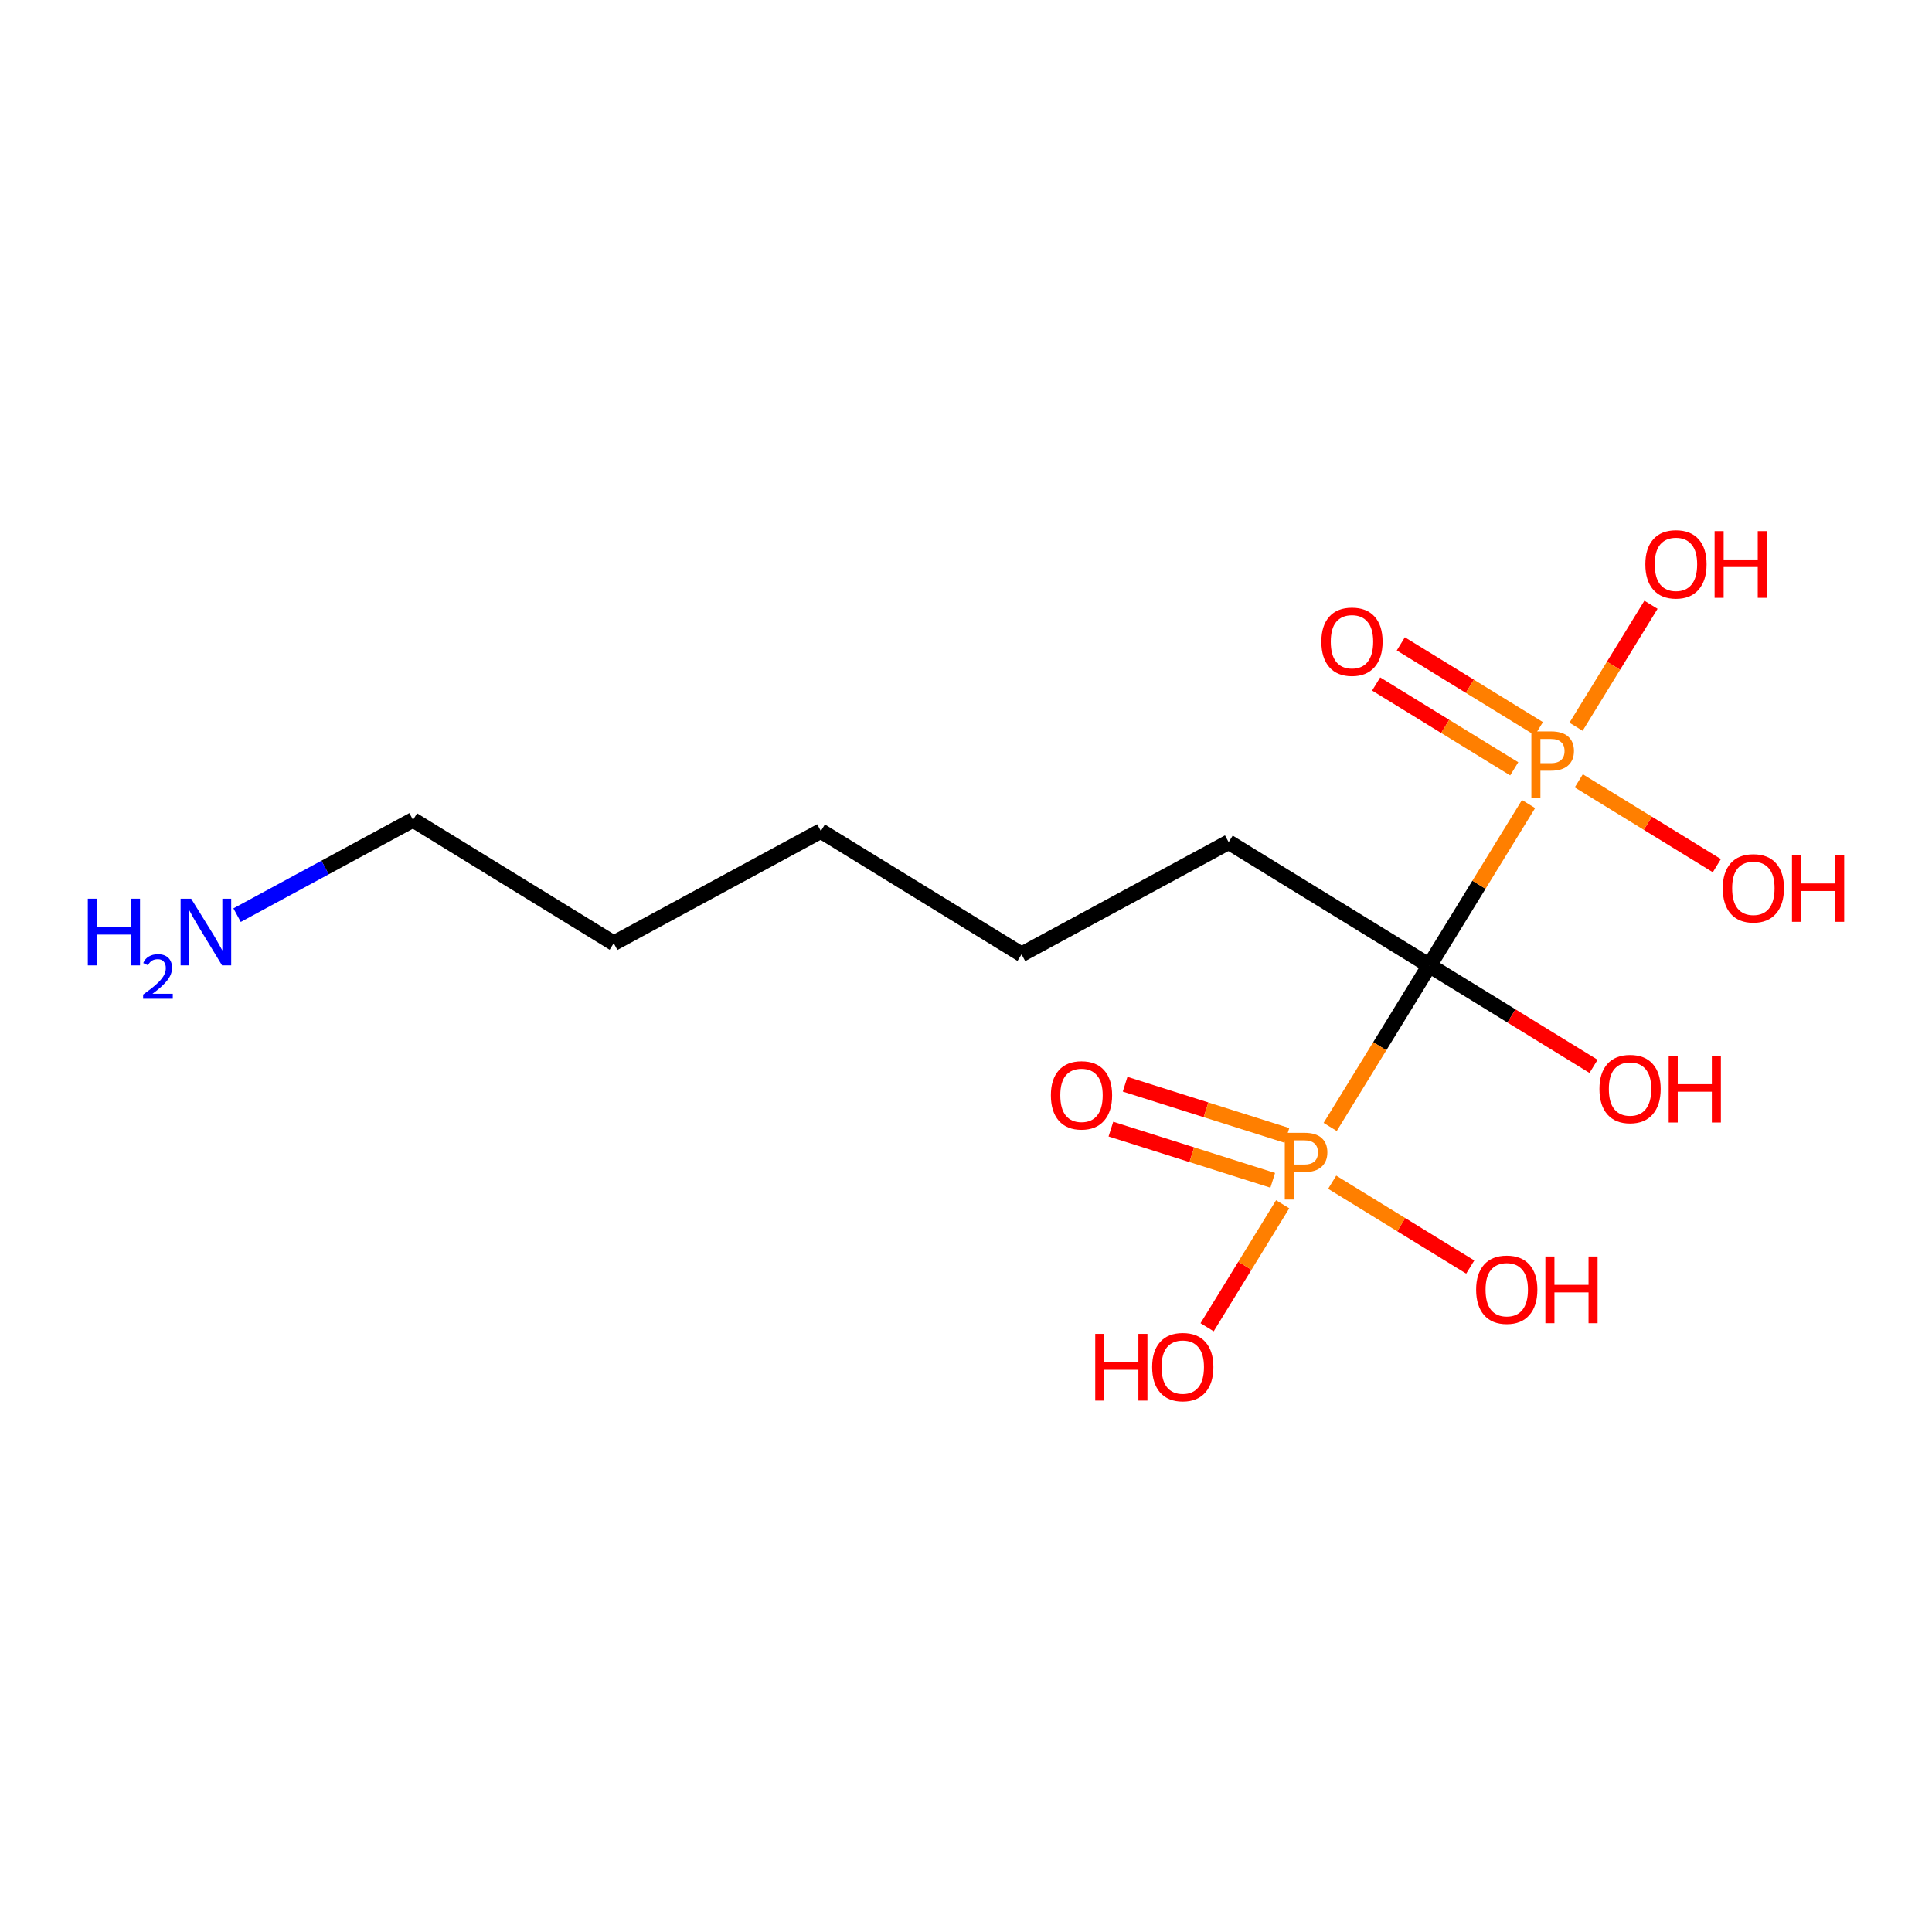 <?xml version='1.0' encoding='iso-8859-1'?>
<svg version='1.1' baseProfile='full'
              xmlns='http://www.w3.org/2000/svg'
                      xmlns:rdkit='http://www.rdkit.org/xml'
                      xmlns:xlink='http://www.w3.org/1999/xlink'
                  xml:space='preserve'
width='250px' height='250px' viewBox='0 0 250 250'>
<!-- END OF HEADER -->
<rect style='opacity:1.0;fill:#FFFFFF;stroke:none' width='250' height='250' x='0' y='0'> </rect>
<path class='bond-0 atom-0 atom-1' d='M 106.218,107.536 L 132.187,123.491' style='fill:none;fill-rule:evenodd;stroke:#000000;stroke-width:2.0px;stroke-linecap:butt;stroke-linejoin:miter;stroke-opacity:1' />
<path class='bond-1 atom-0 atom-2' d='M 106.218,107.536 L 79.415,122.049' style='fill:none;fill-rule:evenodd;stroke:#000000;stroke-width:2.0px;stroke-linecap:butt;stroke-linejoin:miter;stroke-opacity:1' />
<path class='bond-2 atom-1 atom-3' d='M 132.187,123.491 L 158.989,108.978' style='fill:none;fill-rule:evenodd;stroke:#000000;stroke-width:2.0px;stroke-linecap:butt;stroke-linejoin:miter;stroke-opacity:1' />
<path class='bond-3 atom-2 atom-4' d='M 79.415,122.049 L 53.446,106.094' style='fill:none;fill-rule:evenodd;stroke:#000000;stroke-width:2.0px;stroke-linecap:butt;stroke-linejoin:miter;stroke-opacity:1' />
<path class='bond-4 atom-3 atom-5' d='M 158.989,108.978 L 184.959,124.933' style='fill:none;fill-rule:evenodd;stroke:#000000;stroke-width:2.0px;stroke-linecap:butt;stroke-linejoin:miter;stroke-opacity:1' />
<path class='bond-5 atom-4 atom-6' d='M 53.446,106.094 L 42.062,112.258' style='fill:none;fill-rule:evenodd;stroke:#000000;stroke-width:2.0px;stroke-linecap:butt;stroke-linejoin:miter;stroke-opacity:1' />
<path class='bond-5 atom-4 atom-6' d='M 42.062,112.258 L 30.679,118.421' style='fill:none;fill-rule:evenodd;stroke:#0000FF;stroke-width:2.0px;stroke-linecap:butt;stroke-linejoin:miter;stroke-opacity:1' />
<path class='bond-6 atom-5 atom-7' d='M 184.959,124.933 L 195.582,131.459' style='fill:none;fill-rule:evenodd;stroke:#000000;stroke-width:2.0px;stroke-linecap:butt;stroke-linejoin:miter;stroke-opacity:1' />
<path class='bond-6 atom-5 atom-7' d='M 195.582,131.459 L 206.204,137.985' style='fill:none;fill-rule:evenodd;stroke:#FF0000;stroke-width:2.0px;stroke-linecap:butt;stroke-linejoin:miter;stroke-opacity:1' />
<path class='bond-7 atom-5 atom-14' d='M 184.959,124.933 L 178.541,135.379' style='fill:none;fill-rule:evenodd;stroke:#000000;stroke-width:2.0px;stroke-linecap:butt;stroke-linejoin:miter;stroke-opacity:1' />
<path class='bond-7 atom-5 atom-14' d='M 178.541,135.379 L 172.124,145.825' style='fill:none;fill-rule:evenodd;stroke:#FF7F00;stroke-width:2.0px;stroke-linecap:butt;stroke-linejoin:miter;stroke-opacity:1' />
<path class='bond-8 atom-5 atom-15' d='M 184.959,124.933 L 191.377,114.487' style='fill:none;fill-rule:evenodd;stroke:#000000;stroke-width:2.0px;stroke-linecap:butt;stroke-linejoin:miter;stroke-opacity:1' />
<path class='bond-8 atom-5 atom-15' d='M 191.377,114.487 L 197.794,104.041' style='fill:none;fill-rule:evenodd;stroke:#FF7F00;stroke-width:2.0px;stroke-linecap:butt;stroke-linejoin:miter;stroke-opacity:1' />
<path class='bond-9 atom-8 atom-14' d='M 156.199,171.746 L 161.088,163.788' style='fill:none;fill-rule:evenodd;stroke:#FF0000;stroke-width:2.0px;stroke-linecap:butt;stroke-linejoin:miter;stroke-opacity:1' />
<path class='bond-9 atom-8 atom-14' d='M 161.088,163.788 L 165.977,155.83' style='fill:none;fill-rule:evenodd;stroke:#FF7F00;stroke-width:2.0px;stroke-linecap:butt;stroke-linejoin:miter;stroke-opacity:1' />
<path class='bond-10 atom-9 atom-14' d='M 190.249,163.955 L 181.316,158.467' style='fill:none;fill-rule:evenodd;stroke:#FF0000;stroke-width:2.0px;stroke-linecap:butt;stroke-linejoin:miter;stroke-opacity:1' />
<path class='bond-10 atom-9 atom-14' d='M 181.316,158.467 L 172.383,152.978' style='fill:none;fill-rule:evenodd;stroke:#FF7F00;stroke-width:2.0px;stroke-linecap:butt;stroke-linejoin:miter;stroke-opacity:1' />
<path class='bond-11 atom-10 atom-14' d='M 143.75,146.107 L 154.221,149.421' style='fill:none;fill-rule:evenodd;stroke:#FF0000;stroke-width:2.0px;stroke-linecap:butt;stroke-linejoin:miter;stroke-opacity:1' />
<path class='bond-11 atom-10 atom-14' d='M 154.221,149.421 L 164.691,152.734' style='fill:none;fill-rule:evenodd;stroke:#FF7F00;stroke-width:2.0px;stroke-linecap:butt;stroke-linejoin:miter;stroke-opacity:1' />
<path class='bond-11 atom-10 atom-14' d='M 145.59,140.295 L 156.06,143.609' style='fill:none;fill-rule:evenodd;stroke:#FF0000;stroke-width:2.0px;stroke-linecap:butt;stroke-linejoin:miter;stroke-opacity:1' />
<path class='bond-11 atom-10 atom-14' d='M 156.06,143.609 L 166.53,146.923' style='fill:none;fill-rule:evenodd;stroke:#FF7F00;stroke-width:2.0px;stroke-linecap:butt;stroke-linejoin:miter;stroke-opacity:1' />
<path class='bond-12 atom-11 atom-15' d='M 213.637,78.254 L 208.788,86.147' style='fill:none;fill-rule:evenodd;stroke:#FF0000;stroke-width:2.0px;stroke-linecap:butt;stroke-linejoin:miter;stroke-opacity:1' />
<path class='bond-12 atom-11 atom-15' d='M 208.788,86.147 L 203.939,94.04' style='fill:none;fill-rule:evenodd;stroke:#FF7F00;stroke-width:2.0px;stroke-linecap:butt;stroke-linejoin:miter;stroke-opacity:1' />
<path class='bond-13 atom-12 atom-15' d='M 222.159,112.016 L 213.226,106.527' style='fill:none;fill-rule:evenodd;stroke:#FF0000;stroke-width:2.0px;stroke-linecap:butt;stroke-linejoin:miter;stroke-opacity:1' />
<path class='bond-13 atom-12 atom-15' d='M 213.226,106.527 L 204.293,101.039' style='fill:none;fill-rule:evenodd;stroke:#FF7F00;stroke-width:2.0px;stroke-linecap:butt;stroke-linejoin:miter;stroke-opacity:1' />
<path class='bond-14 atom-13 atom-15' d='M 178.073,88.508 L 187.007,93.996' style='fill:none;fill-rule:evenodd;stroke:#FF0000;stroke-width:2.0px;stroke-linecap:butt;stroke-linejoin:miter;stroke-opacity:1' />
<path class='bond-14 atom-13 atom-15' d='M 187.007,93.996 L 195.94,99.485' style='fill:none;fill-rule:evenodd;stroke:#FF7F00;stroke-width:2.0px;stroke-linecap:butt;stroke-linejoin:miter;stroke-opacity:1' />
<path class='bond-14 atom-13 atom-15' d='M 181.264,83.314 L 190.198,88.802' style='fill:none;fill-rule:evenodd;stroke:#FF0000;stroke-width:2.0px;stroke-linecap:butt;stroke-linejoin:miter;stroke-opacity:1' />
<path class='bond-14 atom-13 atom-15' d='M 190.198,88.802 L 199.131,94.291' style='fill:none;fill-rule:evenodd;stroke:#FF7F00;stroke-width:2.0px;stroke-linecap:butt;stroke-linejoin:miter;stroke-opacity:1' />
<path  class='atom-6' d='M 11.364 116.291
L 12.534 116.291
L 12.534 119.96
L 16.947 119.96
L 16.947 116.291
L 18.118 116.291
L 18.118 124.922
L 16.947 124.922
L 16.947 120.936
L 12.534 120.936
L 12.534 124.922
L 11.364 124.922
L 11.364 116.291
' fill='#0000FF'/>
<path  class='atom-6' d='M 18.536 124.62
Q 18.745 124.08, 19.244 123.783
Q 19.743 123.477, 20.435 123.477
Q 21.296 123.477, 21.779 123.944
Q 22.262 124.41, 22.262 125.239
Q 22.262 126.084, 21.634 126.873
Q 21.015 127.661, 19.727 128.595
L 22.358 128.595
L 22.358 129.238
L 18.52 129.238
L 18.52 128.699
Q 19.582 127.943, 20.21 127.38
Q 20.846 126.816, 21.151 126.309
Q 21.457 125.802, 21.457 125.279
Q 21.457 124.732, 21.183 124.426
Q 20.91 124.121, 20.435 124.121
Q 19.977 124.121, 19.671 124.306
Q 19.365 124.491, 19.148 124.901
L 18.536 124.62
' fill='#0000FF'/>
<path  class='atom-6' d='M 24.736 116.291
L 27.564 120.863
Q 27.845 121.314, 28.296 122.131
Q 28.747 122.947, 28.771 122.996
L 28.771 116.291
L 29.917 116.291
L 29.917 124.922
L 28.735 124.922
L 25.699 119.924
Q 25.345 119.339, 24.967 118.668
Q 24.602 117.998, 24.492 117.79
L 24.492 124.922
L 23.37 124.922
L 23.37 116.291
L 24.736 116.291
' fill='#0000FF'/>
<path  class='atom-7' d='M 206.966 140.912
Q 206.966 138.84, 207.99 137.681
Q 209.015 136.523, 210.929 136.523
Q 212.843 136.523, 213.867 137.681
Q 214.891 138.84, 214.891 140.912
Q 214.891 143.009, 213.855 144.204
Q 212.818 145.387, 210.929 145.387
Q 209.027 145.387, 207.99 144.204
Q 206.966 143.021, 206.966 140.912
M 210.929 144.411
Q 212.245 144.411, 212.952 143.533
Q 213.672 142.644, 213.672 140.912
Q 213.672 139.218, 212.952 138.364
Q 212.245 137.499, 210.929 137.499
Q 209.612 137.499, 208.893 138.352
Q 208.186 139.205, 208.186 140.912
Q 208.186 142.656, 208.893 143.533
Q 209.612 144.411, 210.929 144.411
' fill='#FF0000'/>
<path  class='atom-7' d='M 215.927 136.621
L 217.098 136.621
L 217.098 140.291
L 221.511 140.291
L 221.511 136.621
L 222.681 136.621
L 222.681 145.253
L 221.511 145.253
L 221.511 141.266
L 217.098 141.266
L 217.098 145.253
L 215.927 145.253
L 215.927 136.621
' fill='#FF0000'/>
<path  class='atom-8' d='M 141.723 172.605
L 142.893 172.605
L 142.893 176.275
L 147.307 176.275
L 147.307 172.605
L 148.477 172.605
L 148.477 181.237
L 147.307 181.237
L 147.307 177.25
L 142.893 177.25
L 142.893 181.237
L 141.723 181.237
L 141.723 172.605
' fill='#FF0000'/>
<path  class='atom-8' d='M 149.087 176.897
Q 149.087 174.824, 150.111 173.666
Q 151.135 172.508, 153.049 172.508
Q 154.963 172.508, 155.987 173.666
Q 157.011 174.824, 157.011 176.897
Q 157.011 178.993, 155.975 180.188
Q 154.939 181.371, 153.049 181.371
Q 151.147 181.371, 150.111 180.188
Q 149.087 179.006, 149.087 176.897
M 153.049 180.396
Q 154.366 180.396, 155.073 179.518
Q 155.792 178.628, 155.792 176.897
Q 155.792 175.202, 155.073 174.348
Q 154.366 173.483, 153.049 173.483
Q 151.732 173.483, 151.013 174.336
Q 150.306 175.19, 150.306 176.897
Q 150.306 178.64, 151.013 179.518
Q 151.732 180.396, 153.049 180.396
' fill='#FF0000'/>
<path  class='atom-9' d='M 191.011 166.882
Q 191.011 164.809, 192.035 163.651
Q 193.06 162.493, 194.974 162.493
Q 196.888 162.493, 197.912 163.651
Q 198.936 164.809, 198.936 166.882
Q 198.936 168.979, 197.9 170.174
Q 196.863 171.356, 194.974 171.356
Q 193.072 171.356, 192.035 170.174
Q 191.011 168.991, 191.011 166.882
M 194.974 170.381
Q 196.29 170.381, 196.997 169.503
Q 197.717 168.613, 197.717 166.882
Q 197.717 165.187, 196.997 164.334
Q 196.29 163.468, 194.974 163.468
Q 193.657 163.468, 192.938 164.322
Q 192.231 165.175, 192.231 166.882
Q 192.231 168.625, 192.938 169.503
Q 193.657 170.381, 194.974 170.381
' fill='#FF0000'/>
<path  class='atom-9' d='M 199.972 162.59
L 201.143 162.59
L 201.143 166.26
L 205.556 166.26
L 205.556 162.59
L 206.726 162.59
L 206.726 171.222
L 205.556 171.222
L 205.556 167.235
L 201.143 167.235
L 201.143 171.222
L 199.972 171.222
L 199.972 162.59
' fill='#FF0000'/>
<path  class='atom-10' d='M 135.983 141.73
Q 135.983 139.657, 137.007 138.499
Q 138.031 137.341, 139.946 137.341
Q 141.86 137.341, 142.884 138.499
Q 143.908 139.657, 143.908 141.73
Q 143.908 143.827, 142.872 145.022
Q 141.835 146.204, 139.946 146.204
Q 138.044 146.204, 137.007 145.022
Q 135.983 143.839, 135.983 141.73
M 139.946 145.229
Q 141.262 145.229, 141.969 144.351
Q 142.689 143.461, 142.689 141.73
Q 142.689 140.035, 141.969 139.182
Q 141.262 138.316, 139.946 138.316
Q 138.629 138.316, 137.91 139.17
Q 137.202 140.023, 137.202 141.73
Q 137.202 143.473, 137.91 144.351
Q 138.629 145.229, 139.946 145.229
' fill='#FF0000'/>
<path  class='atom-11' d='M 212.907 73.018
Q 212.907 70.946, 213.931 69.787
Q 214.955 68.629, 216.869 68.629
Q 218.783 68.629, 219.807 69.787
Q 220.831 70.946, 220.831 73.018
Q 220.831 75.115, 219.795 76.31
Q 218.759 77.493, 216.869 77.493
Q 214.967 77.493, 213.931 76.31
Q 212.907 75.127, 212.907 73.018
M 216.869 76.517
Q 218.186 76.517, 218.893 75.639
Q 219.612 74.749, 219.612 73.018
Q 219.612 71.323, 218.893 70.47
Q 218.186 69.605, 216.869 69.605
Q 215.552 69.605, 214.833 70.458
Q 214.126 71.311, 214.126 73.018
Q 214.126 74.762, 214.833 75.639
Q 215.552 76.517, 216.869 76.517
' fill='#FF0000'/>
<path  class='atom-11' d='M 221.868 68.727
L 223.038 68.727
L 223.038 72.396
L 227.451 72.396
L 227.451 68.727
L 228.622 68.727
L 228.622 77.358
L 227.451 77.358
L 227.451 73.372
L 223.038 73.372
L 223.038 77.358
L 221.868 77.358
L 221.868 68.727
' fill='#FF0000'/>
<path  class='atom-12' d='M 222.921 114.943
Q 222.921 112.87, 223.945 111.712
Q 224.97 110.554, 226.884 110.554
Q 228.798 110.554, 229.822 111.712
Q 230.846 112.87, 230.846 114.943
Q 230.846 117.04, 229.81 118.234
Q 228.773 119.417, 226.884 119.417
Q 224.982 119.417, 223.945 118.234
Q 222.921 117.052, 222.921 114.943
M 226.884 118.442
Q 228.2 118.442, 228.907 117.564
Q 229.627 116.674, 229.627 114.943
Q 229.627 113.248, 228.907 112.395
Q 228.2 111.529, 226.884 111.529
Q 225.567 111.529, 224.848 112.382
Q 224.14 113.236, 224.14 114.943
Q 224.14 116.686, 224.848 117.564
Q 225.567 118.442, 226.884 118.442
' fill='#FF0000'/>
<path  class='atom-12' d='M 231.882 110.651
L 233.053 110.651
L 233.053 114.321
L 237.466 114.321
L 237.466 110.651
L 238.636 110.651
L 238.636 119.283
L 237.466 119.283
L 237.466 115.296
L 233.053 115.296
L 233.053 119.283
L 231.882 119.283
L 231.882 110.651
' fill='#FF0000'/>
<path  class='atom-13' d='M 170.982 83.033
Q 170.982 80.96, 172.006 79.802
Q 173.03 78.644, 174.944 78.644
Q 176.859 78.644, 177.883 79.802
Q 178.907 80.96, 178.907 83.033
Q 178.907 85.13, 177.87 86.325
Q 176.834 87.507, 174.944 87.507
Q 173.043 87.507, 172.006 86.325
Q 170.982 85.142, 170.982 83.033
M 174.944 86.532
Q 176.261 86.532, 176.968 85.654
Q 177.688 84.764, 177.688 83.033
Q 177.688 81.338, 176.968 80.485
Q 176.261 79.619, 174.944 79.619
Q 173.628 79.619, 172.908 80.472
Q 172.201 81.326, 172.201 83.033
Q 172.201 84.776, 172.908 85.654
Q 173.628 86.532, 174.944 86.532
' fill='#FF0000'/>
<path  class='atom-14' d='M 168.797 146.587
Q 170.272 146.587, 171.016 147.257
Q 171.759 147.916, 171.759 149.123
Q 171.759 150.317, 170.991 151
Q 170.235 151.671, 168.797 151.671
L 167.419 151.671
L 167.419 155.218
L 166.249 155.218
L 166.249 146.587
L 168.797 146.587
M 168.797 150.695
Q 169.638 150.695, 170.089 150.293
Q 170.54 149.891, 170.54 149.123
Q 170.54 148.354, 170.089 147.964
Q 169.65 147.562, 168.797 147.562
L 167.419 147.562
L 167.419 150.695
L 168.797 150.695
' fill='#FF7F00'/>
<path  class='atom-15' d='M 200.707 94.647
Q 202.182 94.647, 202.926 95.318
Q 203.669 95.976, 203.669 97.183
Q 203.669 98.378, 202.901 99.061
Q 202.145 99.731, 200.707 99.731
L 199.329 99.731
L 199.329 103.279
L 198.159 103.279
L 198.159 94.647
L 200.707 94.647
M 200.707 98.756
Q 201.548 98.756, 201.999 98.354
Q 202.45 97.951, 202.45 97.183
Q 202.45 96.415, 201.999 96.025
Q 201.56 95.623, 200.707 95.623
L 199.329 95.623
L 199.329 98.756
L 200.707 98.756
' fill='#FF7F00'/>
</svg>
